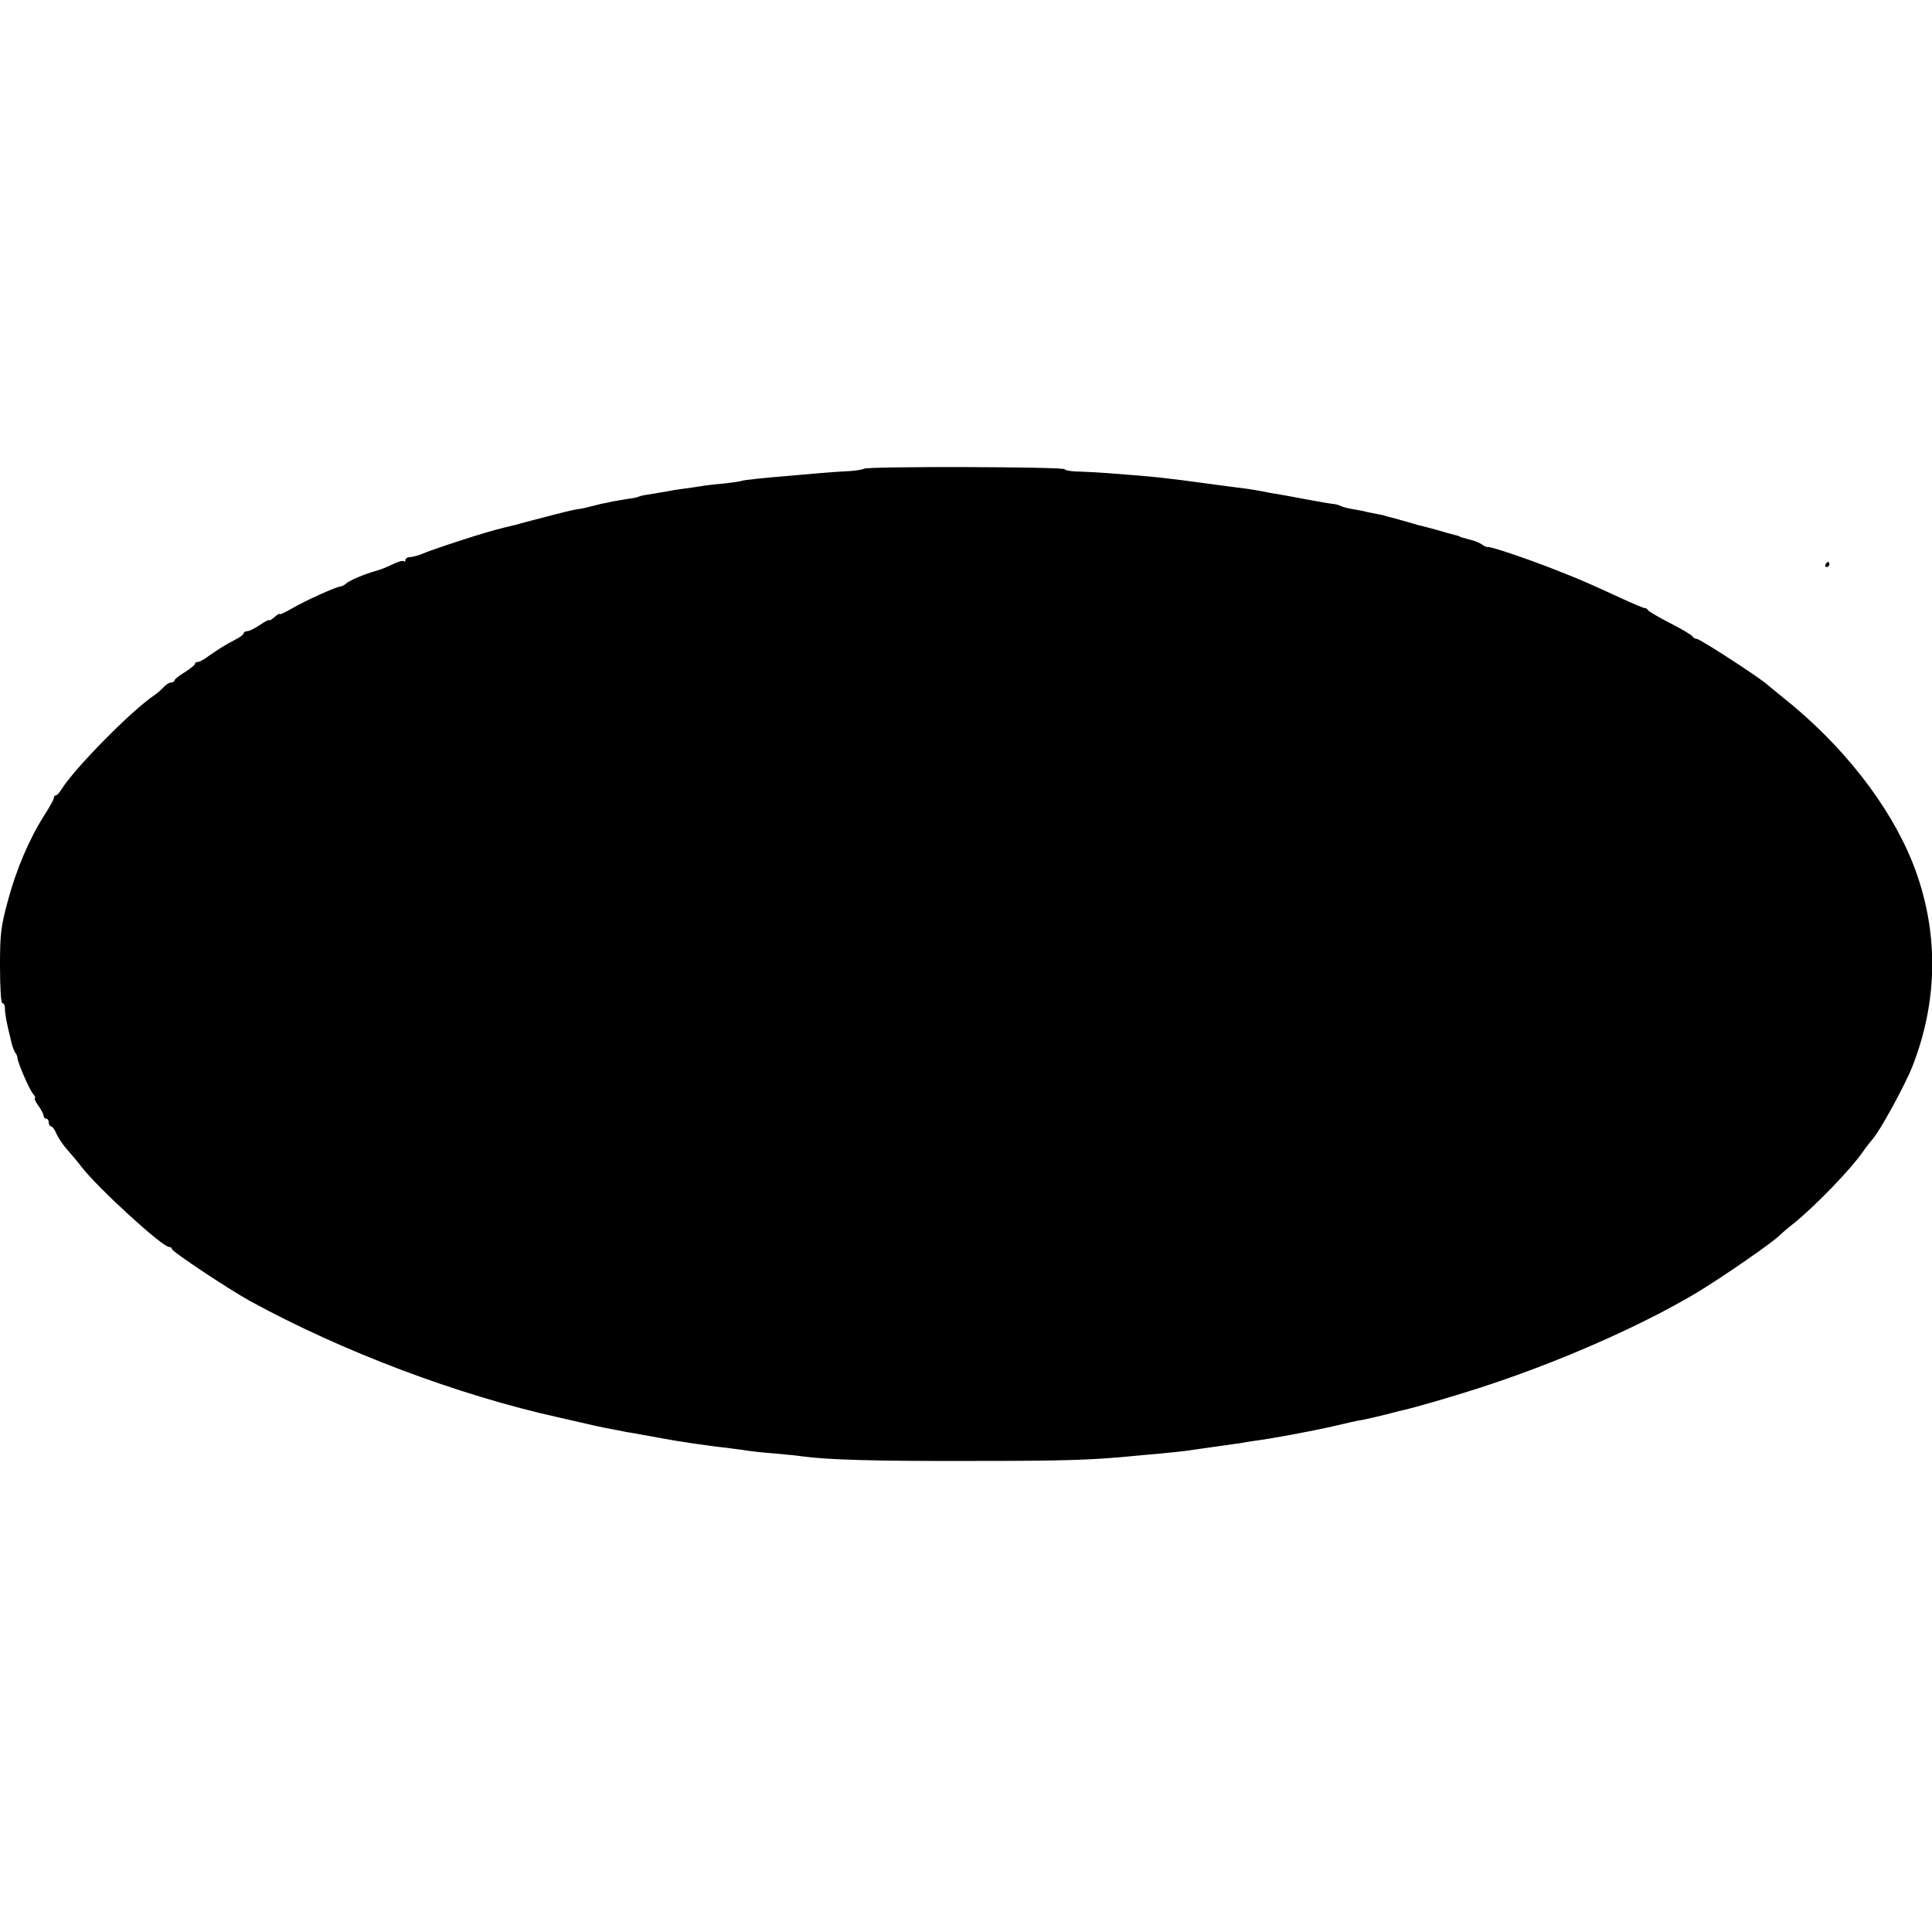 <svg version="1" xmlns="http://www.w3.org/2000/svg" width="1004" height="1004" viewBox="0 0 753 753"><path d="M336.7 182.7c-.4.3-2.8.7-5.5.9-2.6.1-8.4.5-12.8.9-4.3.4-9.5.8-11.4 1-7.7.6-17.4 1.6-17.9 1.9-.3.2-3.7.7-7.4 1.1-3.7.3-7.6.8-8.5 1-.9.1-3.7.6-6.2.9-2.5.3-5.6.8-7 1.1-1.3.2-4.2.7-6.4 1.1-2.2.3-4.3.7-4.7 1-.3.2-2.1.6-4 .8-1.9.3-4.5.8-5.9 1-1.4.3-3.5.8-4.8 1-1.3.3-3.1.8-4 1-1 .3-3.1.8-4.7 1-1.7.2-7.5 1.6-13 3.1-5.5 1.4-10.8 2.8-11.7 3.1-6.8 1.6-7.9 1.9-15.8 4.3-7 2.2-17.6 5.7-20 6.8-1.9.8-4.2 1.4-5.7 1.5-.7.1-1.3.6-1.3 1.1 0 .6-.3.8-.6.4-.4-.3-2.3.2-4.3 1.2s-4.9 2.2-6.6 2.6c-4.6 1.3-10.5 3.8-11.8 5.1-.4.4-1.4.9-2.1 1-2.1.3-13.6 5.5-18.9 8.6-2.6 1.5-4.7 2.5-4.7 2.1 0-.3-.9.2-2 1.2s-2 1.5-2 1.2c0-.4-1.6.5-3.6 1.8-2 1.4-4.3 2.5-5 2.5-.8 0-1.4.4-1.4.8 0 .5-1.5 1.6-3.3 2.5-3.8 2-6.1 3.4-10.4 6.4-1.7 1.3-3.6 2.3-4.2 2.3-.6 0-1.1.3-1.1.7 0 .5-1.8 1.9-4 3.3-2.2 1.3-4 2.8-4 3.2 0 .4-.6.8-1.3.8-.7 0-2 .8-2.8 1.7-.9 1-2.6 2.5-3.8 3.3-8.8 5.9-31 28.4-36.1 36.6-.8 1.3-1.8 2.4-2.2 2.4-.5 0-.8.4-.8 1 0 .5-1.6 3.5-3.7 6.7-5.9 9.3-10.9 21-14.2 33.3C.3 361.3 0 364 0 376.7c0 8.3.4 14.3.9 14.3.6 0 1 .8 1 1.7 0 1.8.5 4.9 1.4 8.8.3 1.1.8 3.3 1.2 5 .4 1.6 1.1 3.4 1.6 4 .4.5.7 1.4.7 1.8 0 1.6 4.6 12.3 6 13.9.8 1 1.2 1.8.8 1.8-.4 0 .2 1.3 1.3 2.9 1.2 1.6 2.1 3.4 2.1 4 0 .6.5 1.1 1 1.1.6 0 1 .7 1 1.5s.4 1.5.9 1.5 1.4 1.2 2 2.7c.7 1.6 2.6 4.5 4.4 6.5 1.8 2 4.2 4.9 5.4 6.5C38.1 463 63.2 486 65.9 486c.6 0 1.1.4 1.1.8 0 1 22 15.6 30.5 20.3 36.2 19.8 81.1 36.7 120.5 45.4.8.2 4.5 1 8.3 1.9 3.7.9 7.9 1.8 9.5 2.1 1.5.3 3.8.7 5.2 1 1.4.3 3.9.8 5.5 1 1.7.3 6.6 1.2 11 2 8 1.5 18.5 3 27.3 4 2.6.3 5.8.8 7.2 1 1.4.2 5.9.7 10 1 4.1.4 8.9.8 10.5 1.1 10.4 1.4 29 1.9 65.5 1.8 36.6 0 47-.3 63.5-1.9 2.2-.2 7.2-.7 11-1 3.9-.4 8.1-.8 9.5-1 1.4-.2 6.1-.9 10.5-1.5s9.2-1.3 10.7-1.5c1.6-.3 4-.7 5.5-.9 7.1-.9 23.6-4 31.3-5.8 4.7-1.1 9.4-2.2 10.5-2.3 1.8-.3 8.2-1.8 12.8-3 .9-.3 2.6-.7 3.6-.9 4.5-1 18.3-5 28.6-8.3 30.3-9.7 62.5-23.7 85.2-37.1 9.9-5.9 31.5-20.8 33.3-23.1.3-.3 2.7-2.4 5.5-4.6 8.1-6.6 21.6-20.5 26.5-27.5 1.3-1.9 3.2-4.3 4-5.2 2.7-3 12.5-20.9 15.3-28 10.3-26.2 10.4-53.5.2-79.4-9.1-22.8-27.5-46.3-51-64.9-2.7-2.2-5.2-4.2-5.5-4.5-2.4-2.4-26.4-18-27.7-18-.6 0-1.3-.4-1.5-.8-.1-.5-4.1-2.9-8.8-5.3-4.7-2.4-8.6-4.7-8.8-5.2-.2-.4-.7-.7-1.2-.7-.4 0-4.8-1.8-9.7-4.1-13.7-6.3-14.2-6.5-24.8-10.7-11.6-4.6-26.3-9.5-26.8-9-.2.1-1-.2-1.8-.8-.8-.6-2.7-1.5-4.4-1.9-4.5-1.2-4.5-1.2-4.7-1.5-.2-.1-1-.3-1.8-.5s-4.2-1.1-7.5-2.1c-3.3-.9-6.4-1.7-7-1.8-.5-.2-3-.9-5.5-1.6-2.5-.7-4.9-1.4-5.5-1.5-.5-.1-1.2-.3-1.5-.4-.3-.2-1.4-.4-2.5-.6-1.1-.2-3.1-.6-4.5-.9-1.4-.4-4.1-.9-6-1.2-1.9-.3-3.9-.9-4.5-1.2-.5-.3-1.8-.7-3-.8-1.1-.1-5.8-.9-10.5-1.8s-9.8-1.8-11.5-2.1c-1.6-.2-4.1-.7-5.5-1-1.4-.3-4.1-.7-6-1-1.9-.2-8.4-1.1-14.5-1.9-17.7-2.4-20.3-2.7-38.5-4.1-3.6-.3-9.1-.6-12.2-.7-3.2 0-5.8-.5-5.8-.9 0-1-77.3-1.2-78.3-.2zM711.5 220c-.3.5-.1 1 .4 1 .6 0 1.1-.5 1.1-1 0-.6-.2-1-.4-1-.3 0-.8.4-1.1 1z"/></svg>